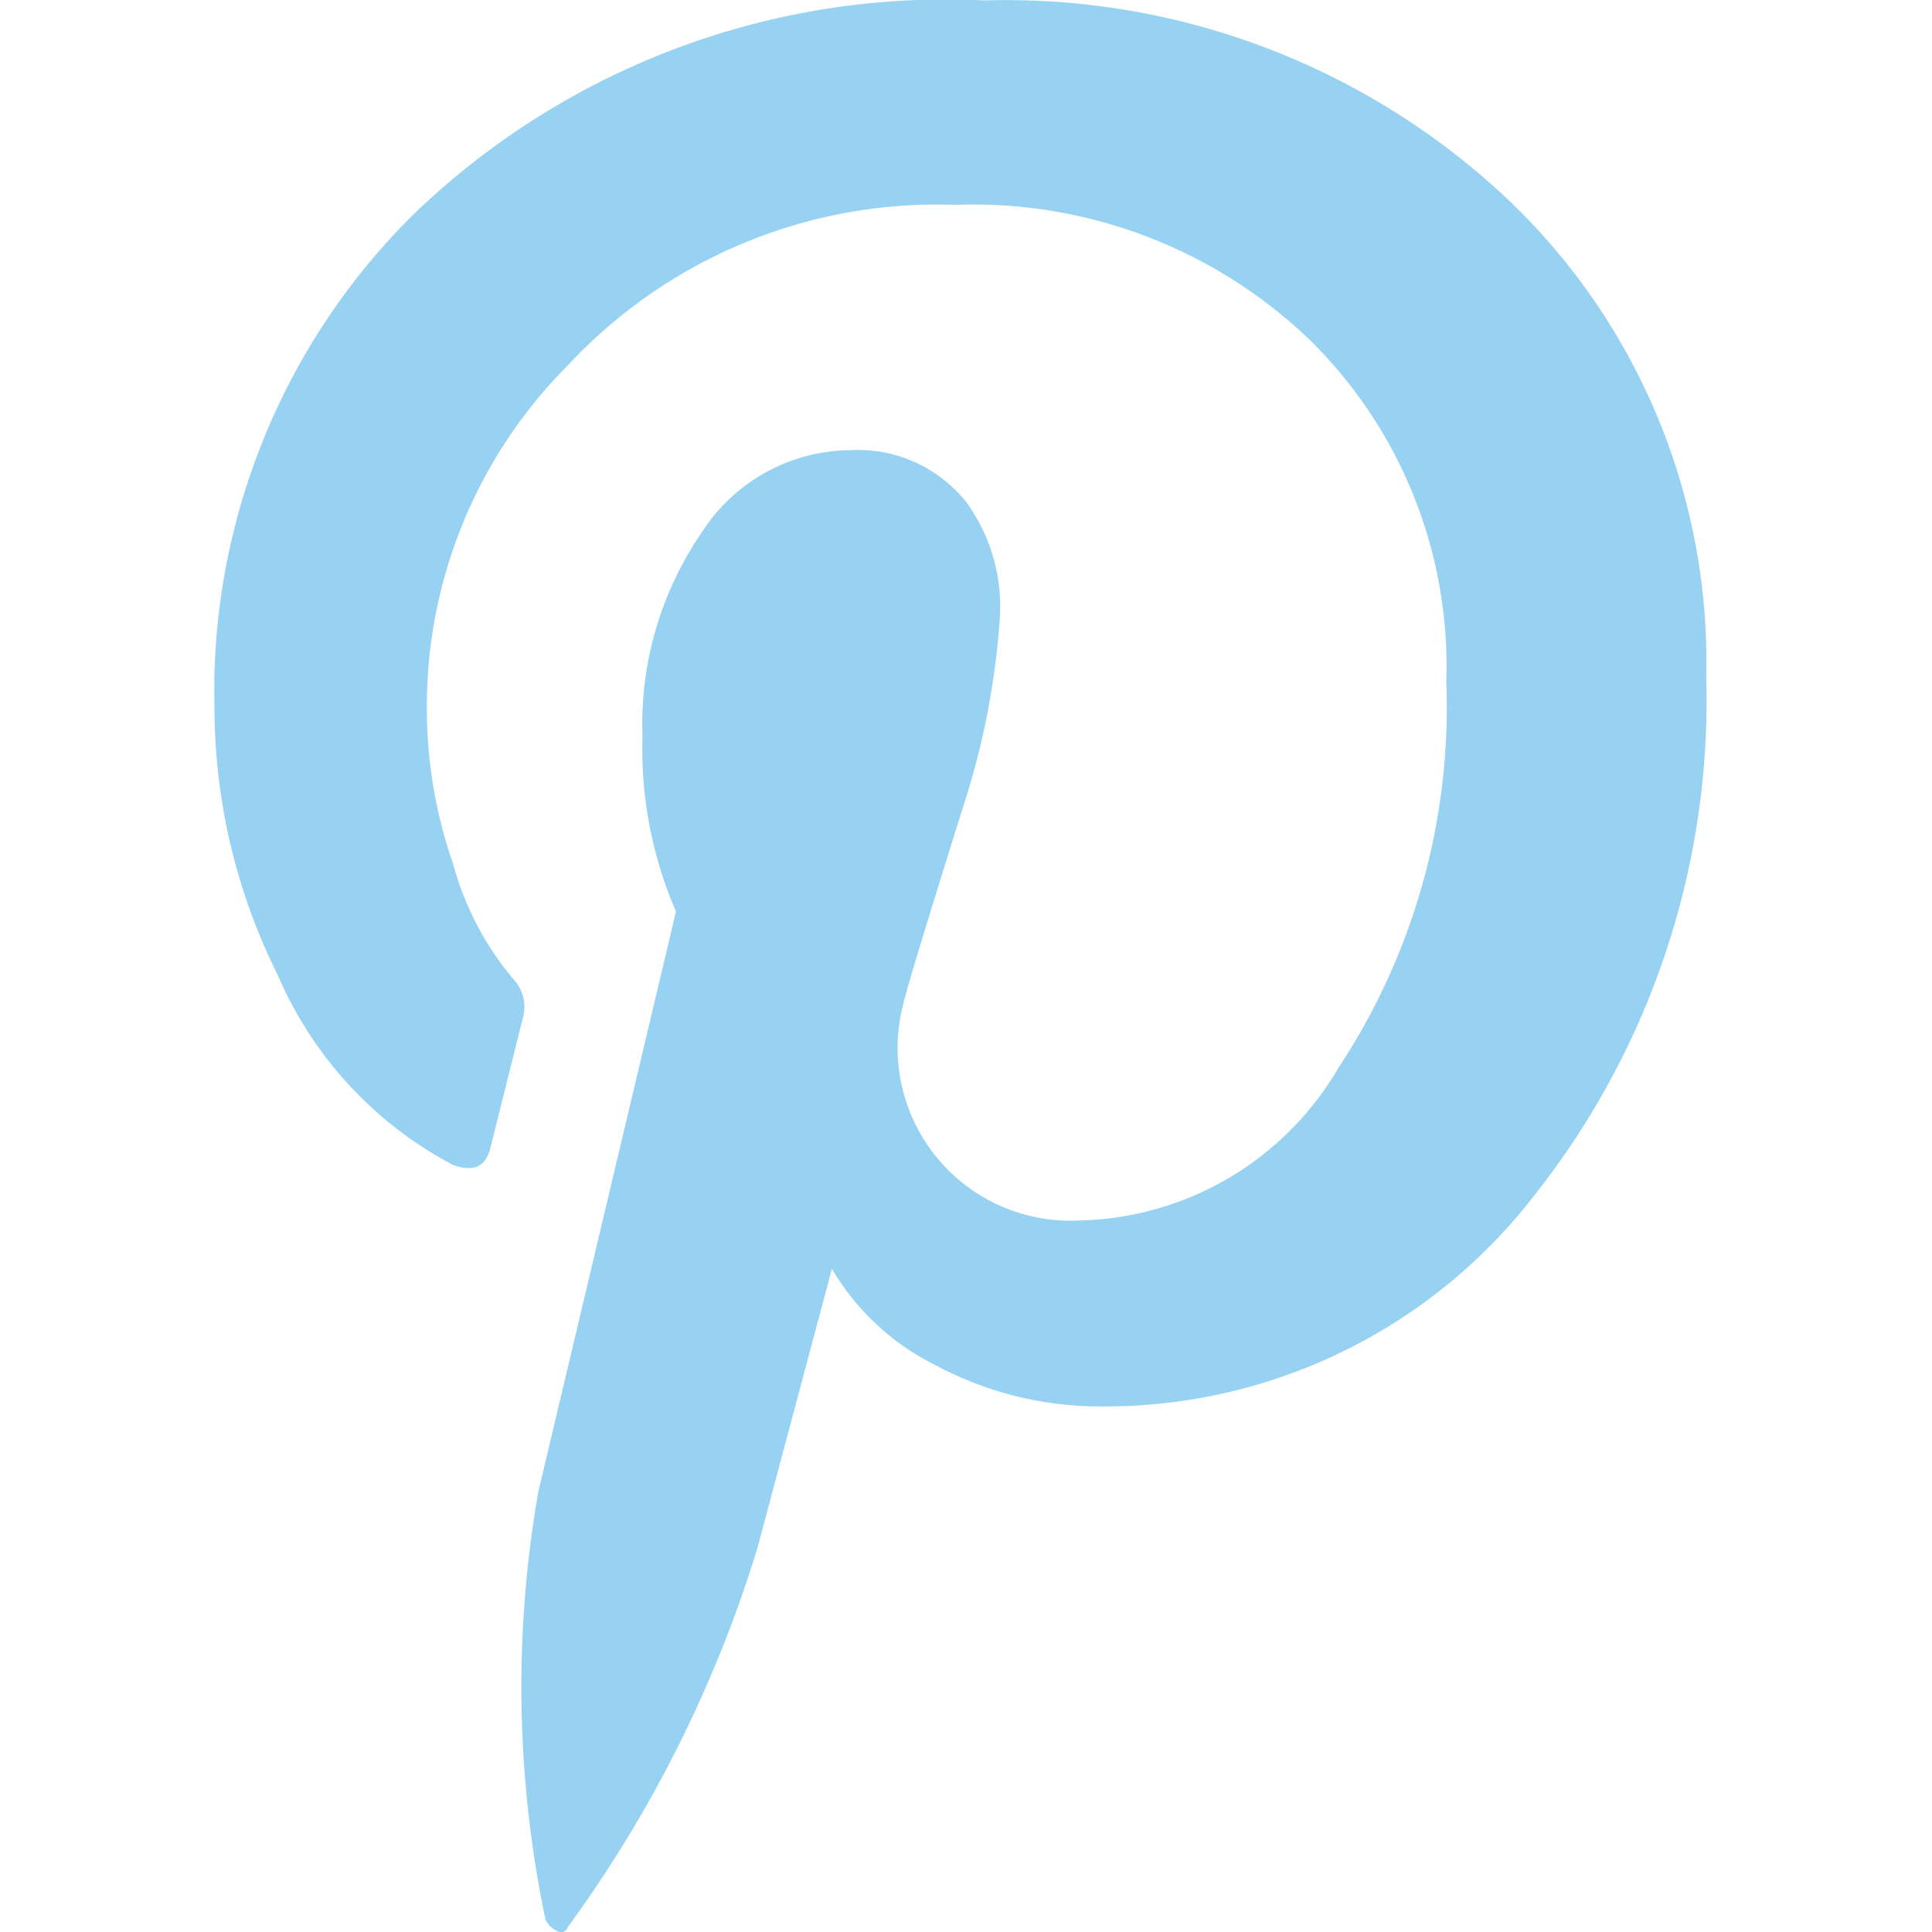 <svg xmlns="http://www.w3.org/2000/svg" xmlns:xlink="http://www.w3.org/1999/xlink" width="27" height="27" viewBox="0 0 27 27"><defs><clipPath id="b"><rect width="27" height="27"/></clipPath></defs><g id="a" clip-path="url(#b)"><g transform="translate(-133.9 -112.05)"><g transform="translate(136.9 112.05)"><path d="M143.711,119.485a4.734,4.734,0,0,0-.832,2.859,5.69,5.69,0,0,0,.468,2.444l-1.924,8.11a15.873,15.873,0,0,0,.1,5.979.34.34,0,0,0,.156.156.1.1,0,0,0,.156-.052,17.777,17.777,0,0,0,2.651-5.3l1.04-3.9a3.471,3.471,0,0,0,1.456,1.352,4.865,4.865,0,0,0,2.288.572,7.578,7.578,0,0,0,6.083-2.963,11.14,11.14,0,0,0,2.392-7.227,8.916,8.916,0,0,0-2.859-6.759,10.216,10.216,0,0,0-7.227-2.7,10.714,10.714,0,0,0-8.006,3.015,9.378,9.378,0,0,0-2.755,6.915,8.37,8.37,0,0,0,.884,3.691,5.412,5.412,0,0,0,2.444,2.651q.416.156.52-.208l.468-1.872a.563.563,0,0,0-.1-.468,4.214,4.214,0,0,1-.884-1.664,6.576,6.576,0,0,1-.364-2.08,6.75,6.75,0,0,1,1.976-4.887,7.045,7.045,0,0,1,5.407-2.236,6.787,6.787,0,0,1,4.939,1.872,6.385,6.385,0,0,1,1.924,4.783,9.141,9.141,0,0,1-1.508,5.407,4.3,4.3,0,0,1-3.639,2.132,2.414,2.414,0,0,1-2.444-3.015q.052-.26.884-2.911a10.813,10.813,0,0,0,.468-2.5,2.481,2.481,0,0,0-.468-1.612,1.932,1.932,0,0,0-1.612-.728A2.489,2.489,0,0,0,143.711,119.485Z" transform="translate(-136.9 -112.05)" fill="#97d2f2"/></g></g></g></svg>